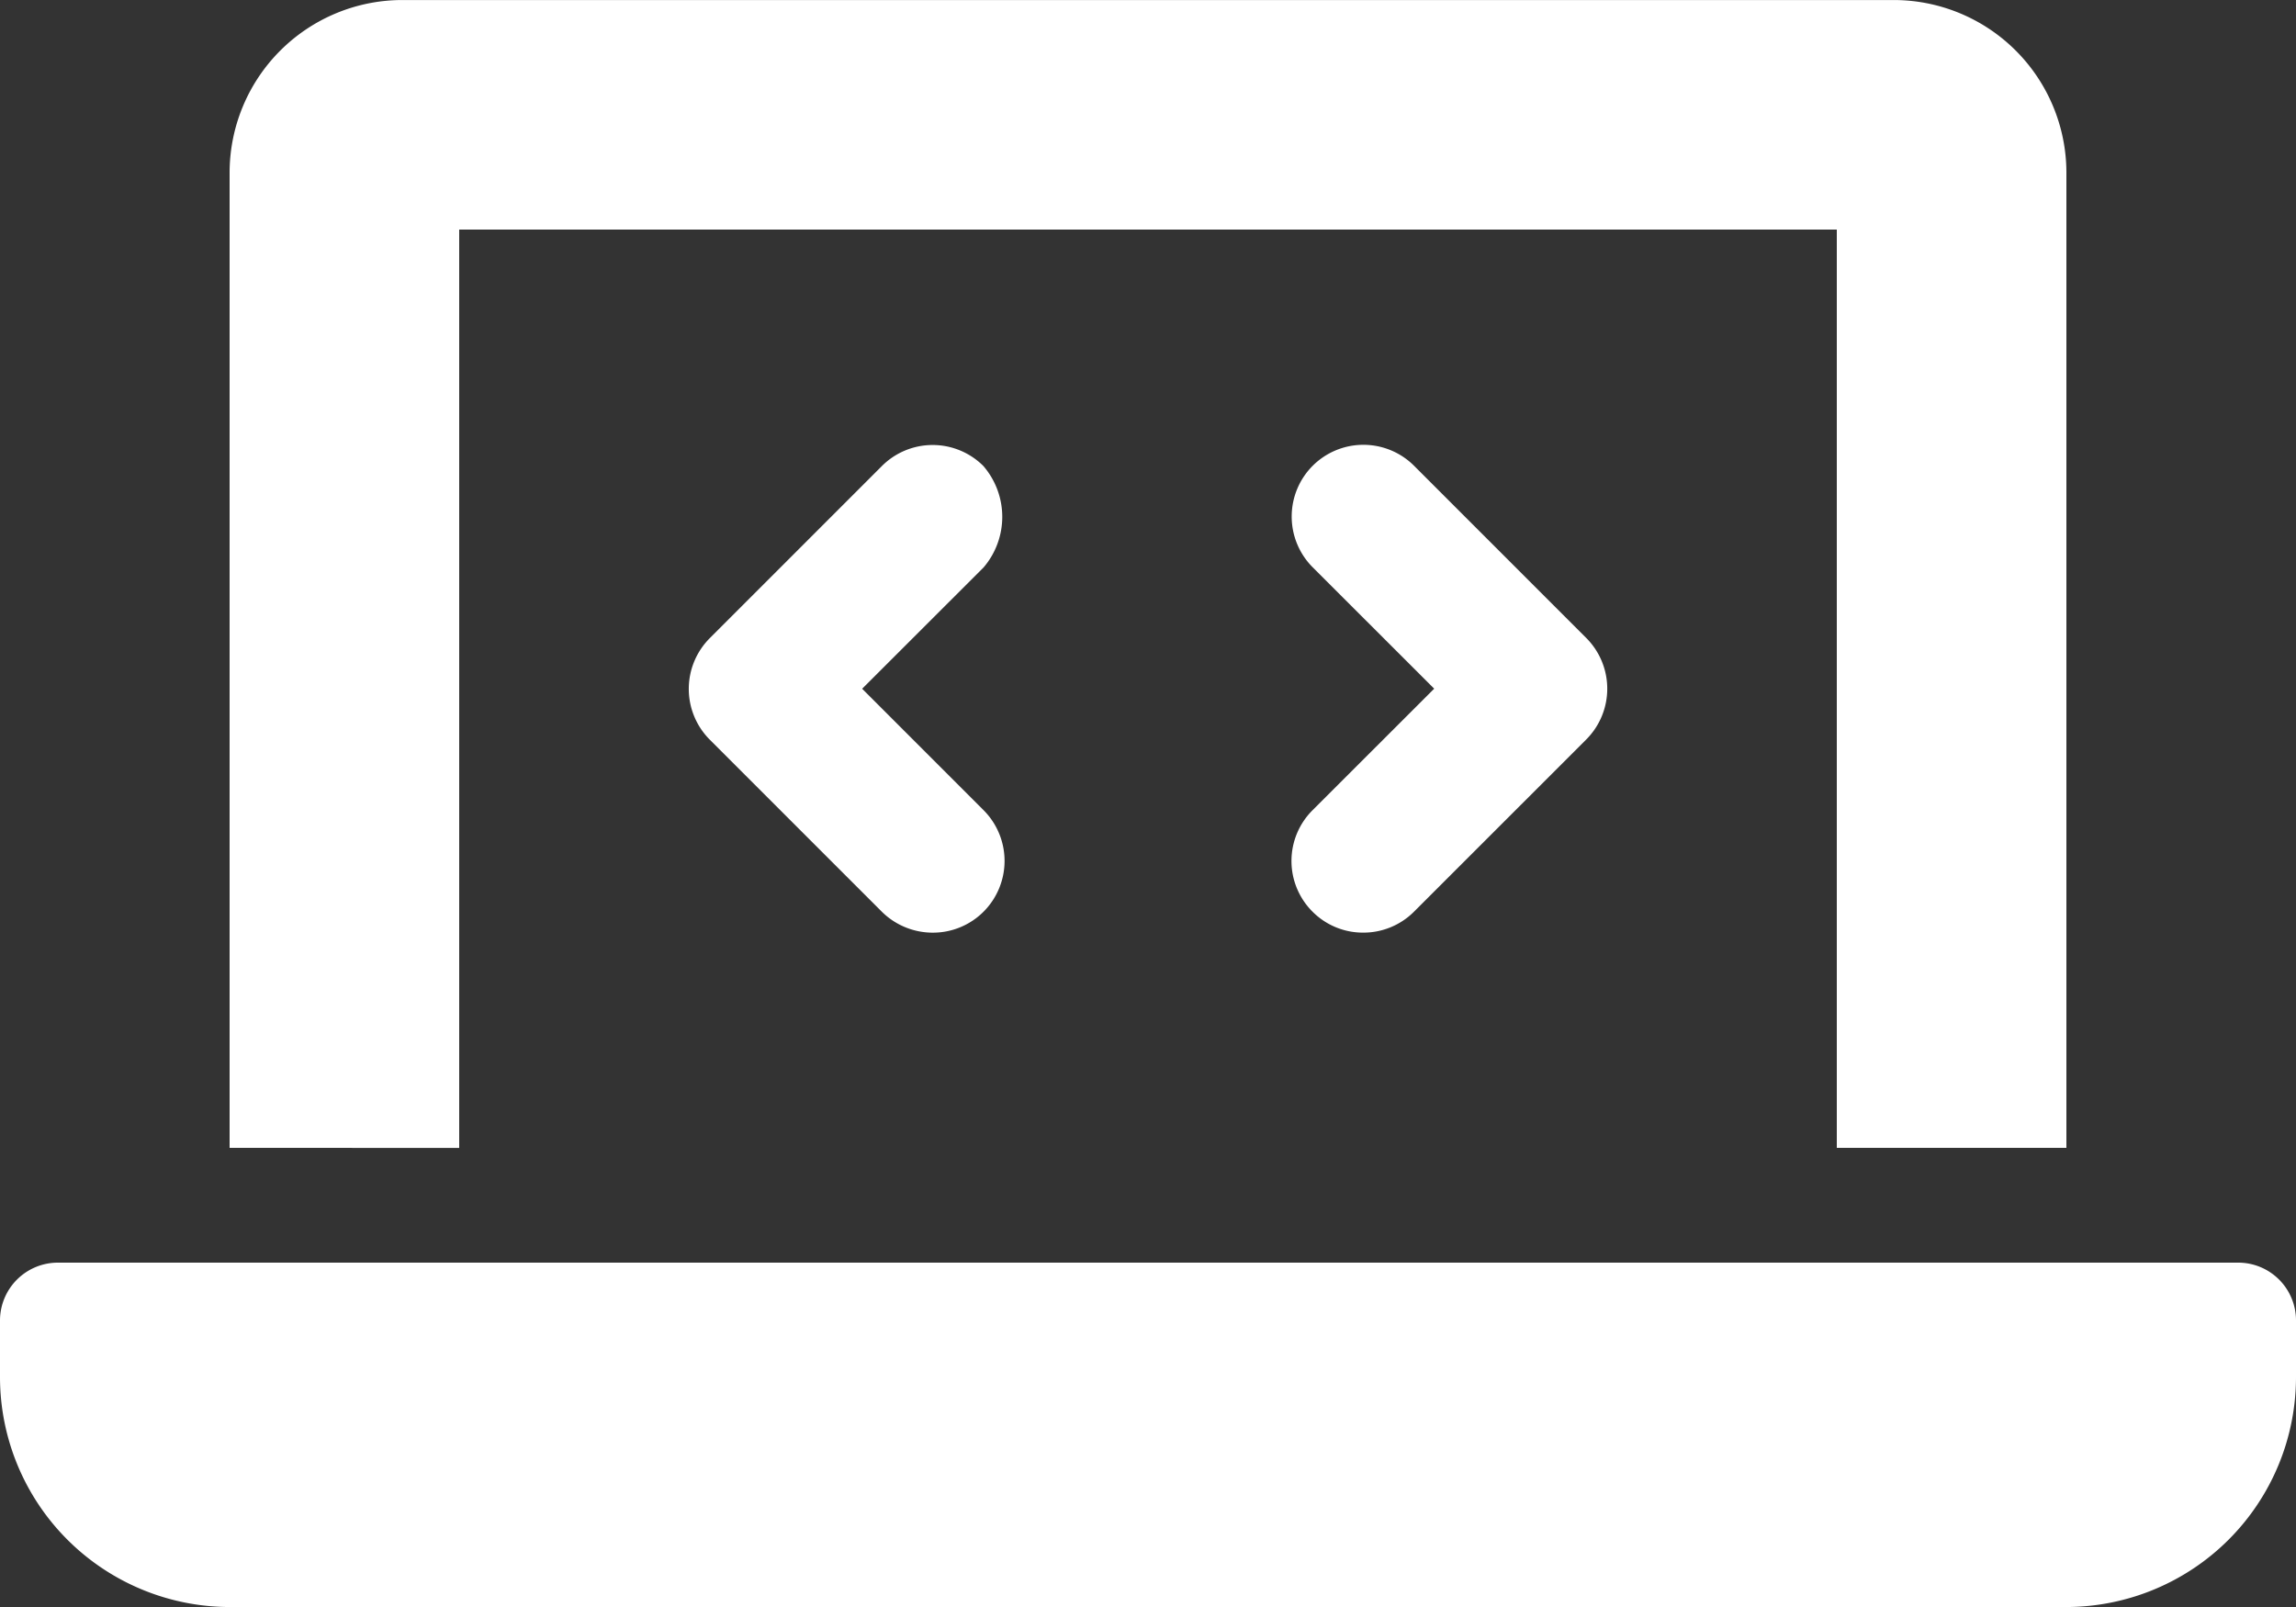 <svg xmlns="http://www.w3.org/2000/svg" width="72.5" height="50.75" viewBox="0 0 72.5 50.75"><rect x="0" y="0" width="72.5" height="50.75" fill="#333333" stroke="none"/><path d="M14.5-39.875H58v29h7.25V-41.687a5.456,5.456,0,0,0-5.437-5.437H12.688A5.458,5.458,0,0,0,7.25-41.687v30.813H14.5v-29ZM70.688-7.25H1.812A1.829,1.829,0,0,0,0-5.437v1.813a7.264,7.264,0,0,0,7.25,7.25h58a7.264,7.264,0,0,0,7.25-7.25V-5.437A1.825,1.825,0,0,0,70.688-7.25ZM41.45-18.329a2.246,2.246,0,0,0,1.6.657,2.26,2.26,0,0,0,1.6-.662l5.438-5.437a2.269,2.269,0,0,0,0-3.207l-5.437-5.438a2.265,2.265,0,0,0-3.2,0,2.269,2.269,0,0,0,0,3.207l3.836,3.833-3.836,3.833A2.262,2.262,0,0,0,41.45-18.329ZM31.05-32.41a2.265,2.265,0,0,0-3.2,0l-5.437,5.438a2.269,2.269,0,0,0,0,3.207l5.438,5.438a2.286,2.286,0,0,0,1.606.656,2.26,2.26,0,0,0,1.6-.662,2.269,2.269,0,0,0,0-3.207l-3.833-3.834,3.836-3.833A2.459,2.459,0,0,0,31.05-32.41Z" transform="translate(0 47.125)" fill="#fff"/></svg>